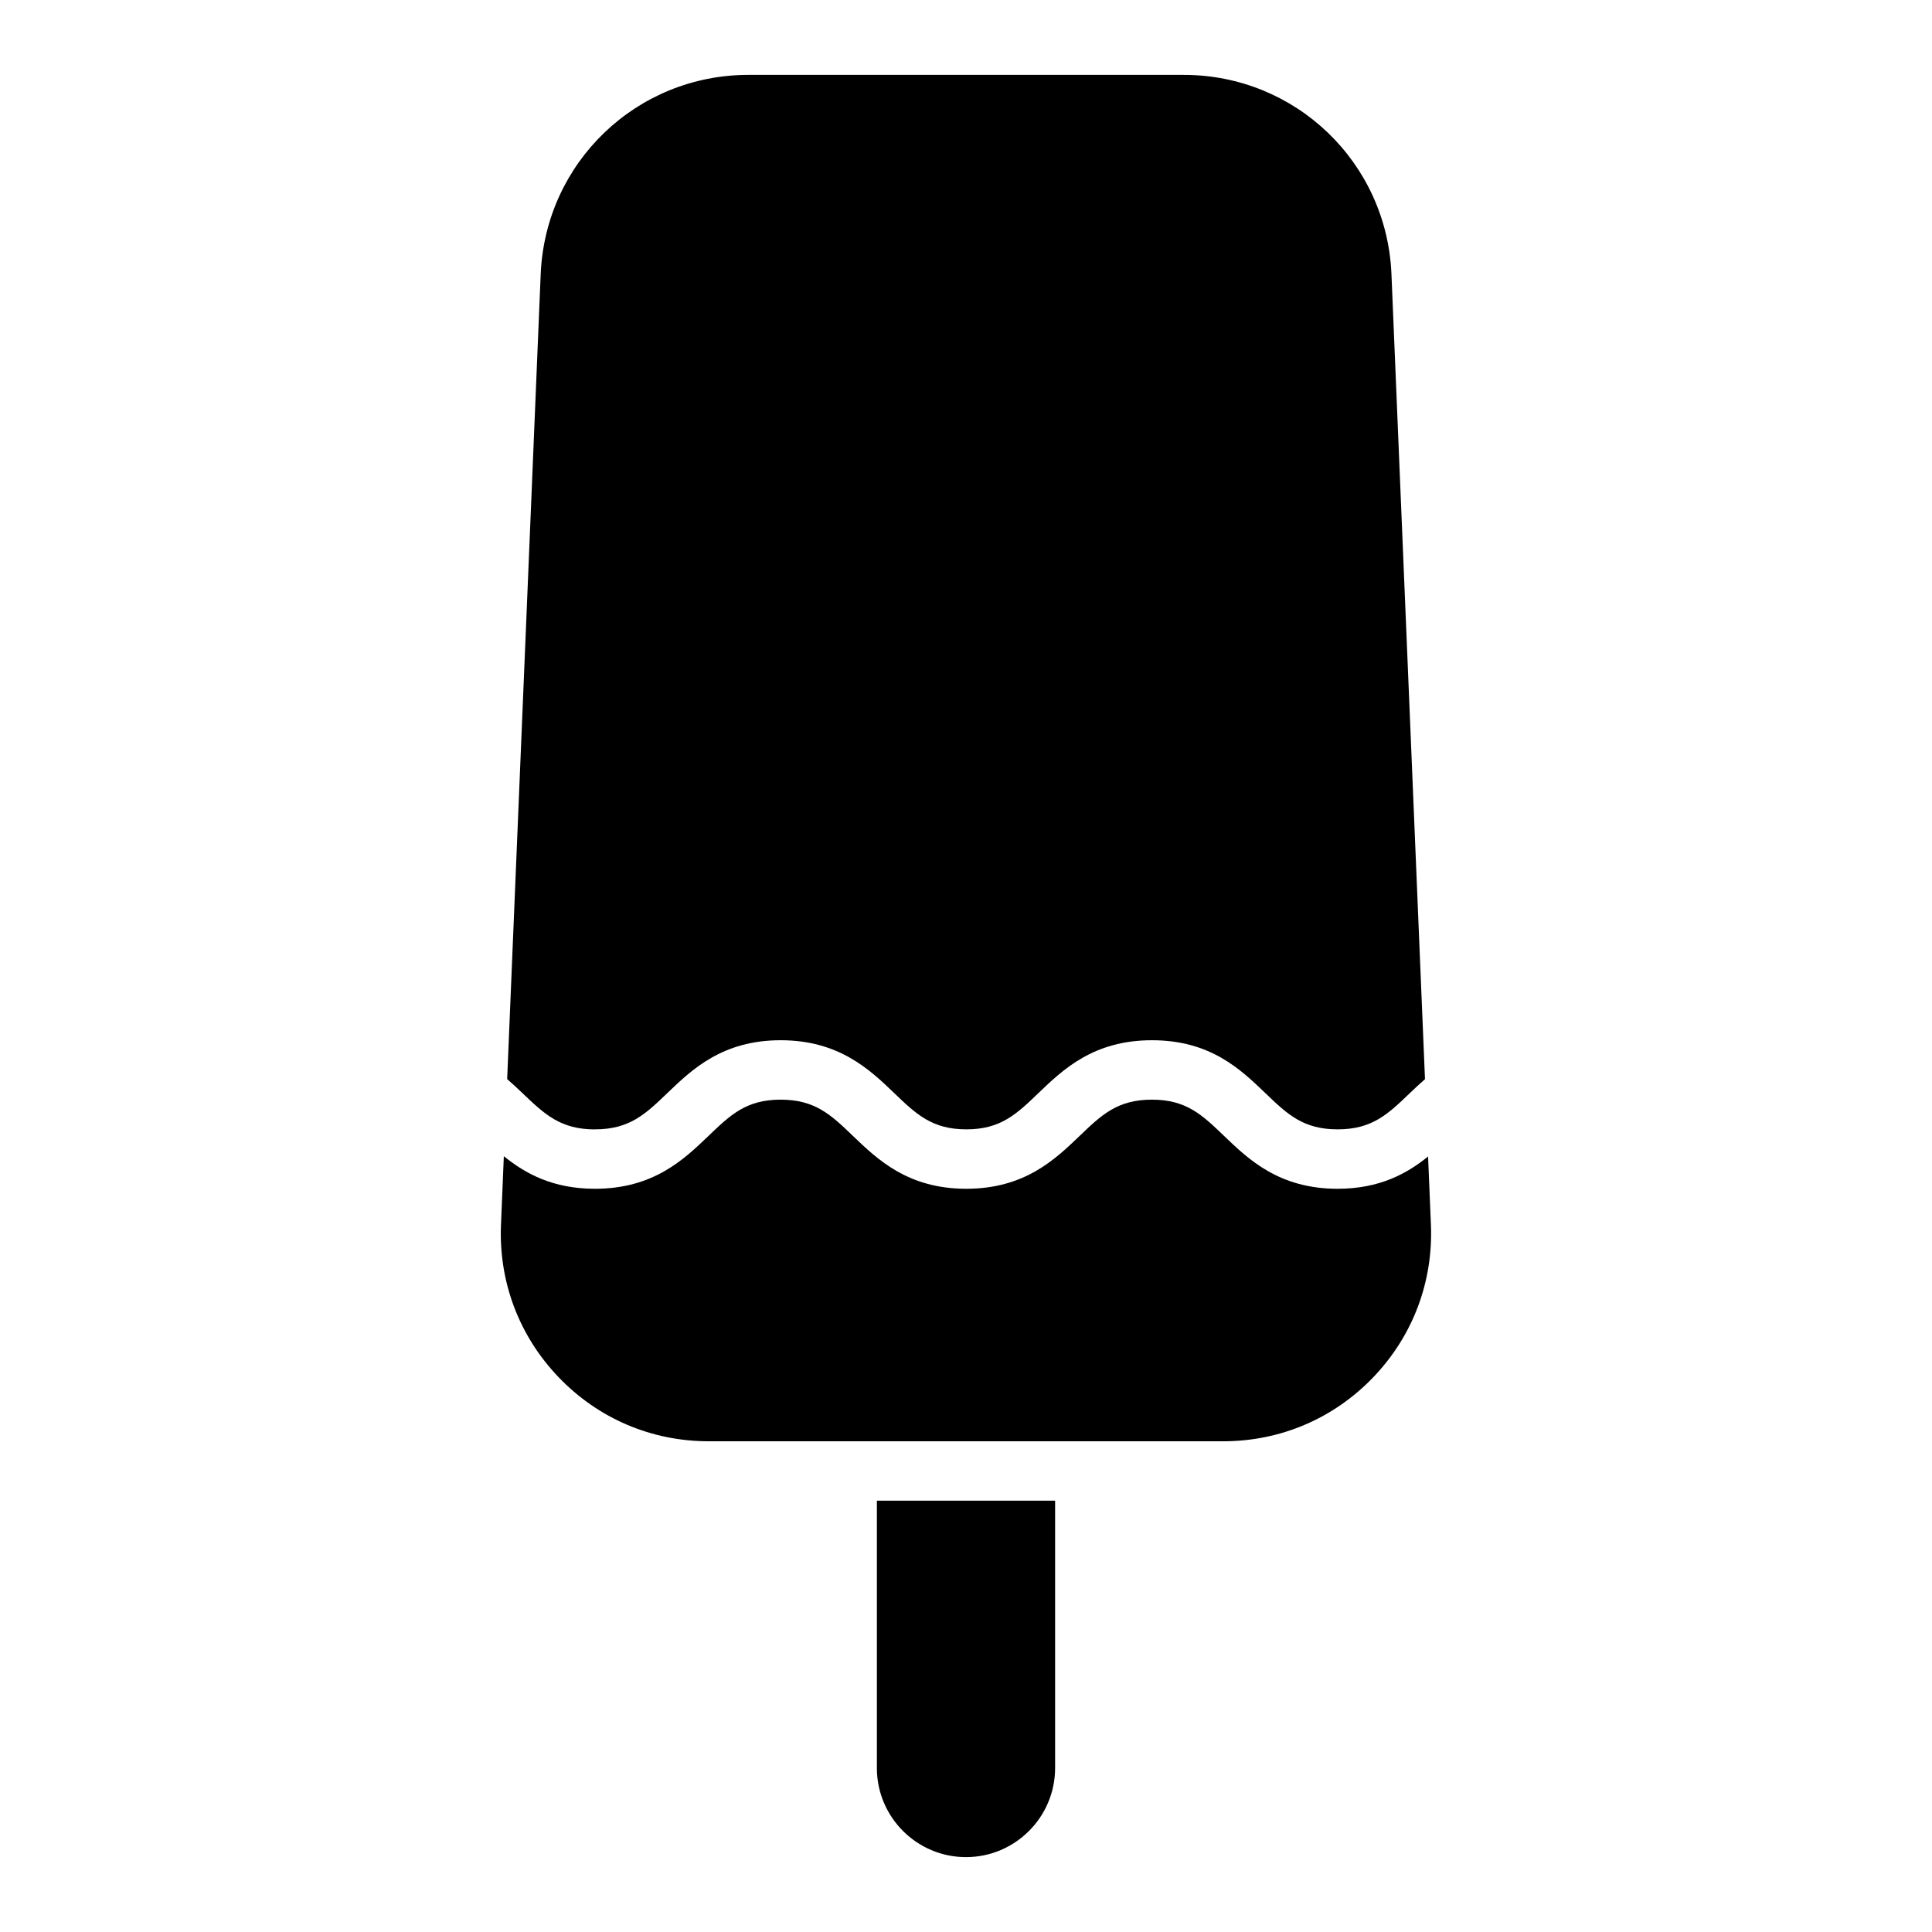 <?xml version="1.0" encoding="UTF-8"?>
<!-- Uploaded to: ICON Repo, www.svgrepo.com, Generator: ICON Repo Mixer Tools -->
<svg fill="#000000" width="800px" height="800px" version="1.1" viewBox="144 144 512 512" xmlns="http://www.w3.org/2000/svg">
 <g>
  <path d="m376.38 612.54c0 13.02 10.598 23.617 23.617 23.617s23.617-10.598 23.617-23.617v-70.848h-47.23v70.848z"/>
  <path d="m522.47 450.47c-5.629 4.559-12.887 8.566-23.992 8.566-15.5 0-23.594-7.769-30.094-14.012-5.801-5.574-10.004-9.605-19.105-9.605-9.164 0-13.367 4.039-19.191 9.629-6.496 6.234-14.578 13.988-30.016 13.988s-23.516-7.754-30.016-13.988c-5.816-5.59-10.02-9.629-19.191-9.629-9.102 0-13.297 4.031-19.105 9.605-6.504 6.242-14.594 14.012-30.094 14.012-11.18 0-18.484-4.047-24.145-8.629l-0.754 18.145c-0.629 15.145 4.793 29.504 15.289 40.445 10.484 10.934 24.609 16.957 39.762 16.957h136.34c15.152 0 29.277-6.023 39.762-16.957 10.492-10.941 15.918-25.301 15.289-40.445l-0.754-18.074z"/>
  <path d="m301.68 443.29c9.164 0 13.367-4.039 19.191-9.629 6.496-6.234 14.578-13.988 30.016-13.988s23.594 7.769 30.094 14.012c5.801 5.574 10.004 9.605 19.105 9.605 9.102 0 13.297-4.031 19.105-9.605 6.504-6.242 14.594-14.012 30.094-14.012s23.516 7.754 30.016 13.988c5.816 5.59 10.02 9.629 19.191 9.629 9.117 0 13.297-4.008 19.082-9.555 1.301-1.242 2.644-2.504 4.062-3.746l-8.887-213.34c-1.234-29.613-25.418-52.805-55.059-52.805h-115.34c-29.637 0-53.82 23.199-55.059 52.805l-8.887 213.32c1.426 1.242 2.785 2.504 4.086 3.754 5.824 5.566 10.035 9.582 19.199 9.582z"/>
 </g>
</svg>